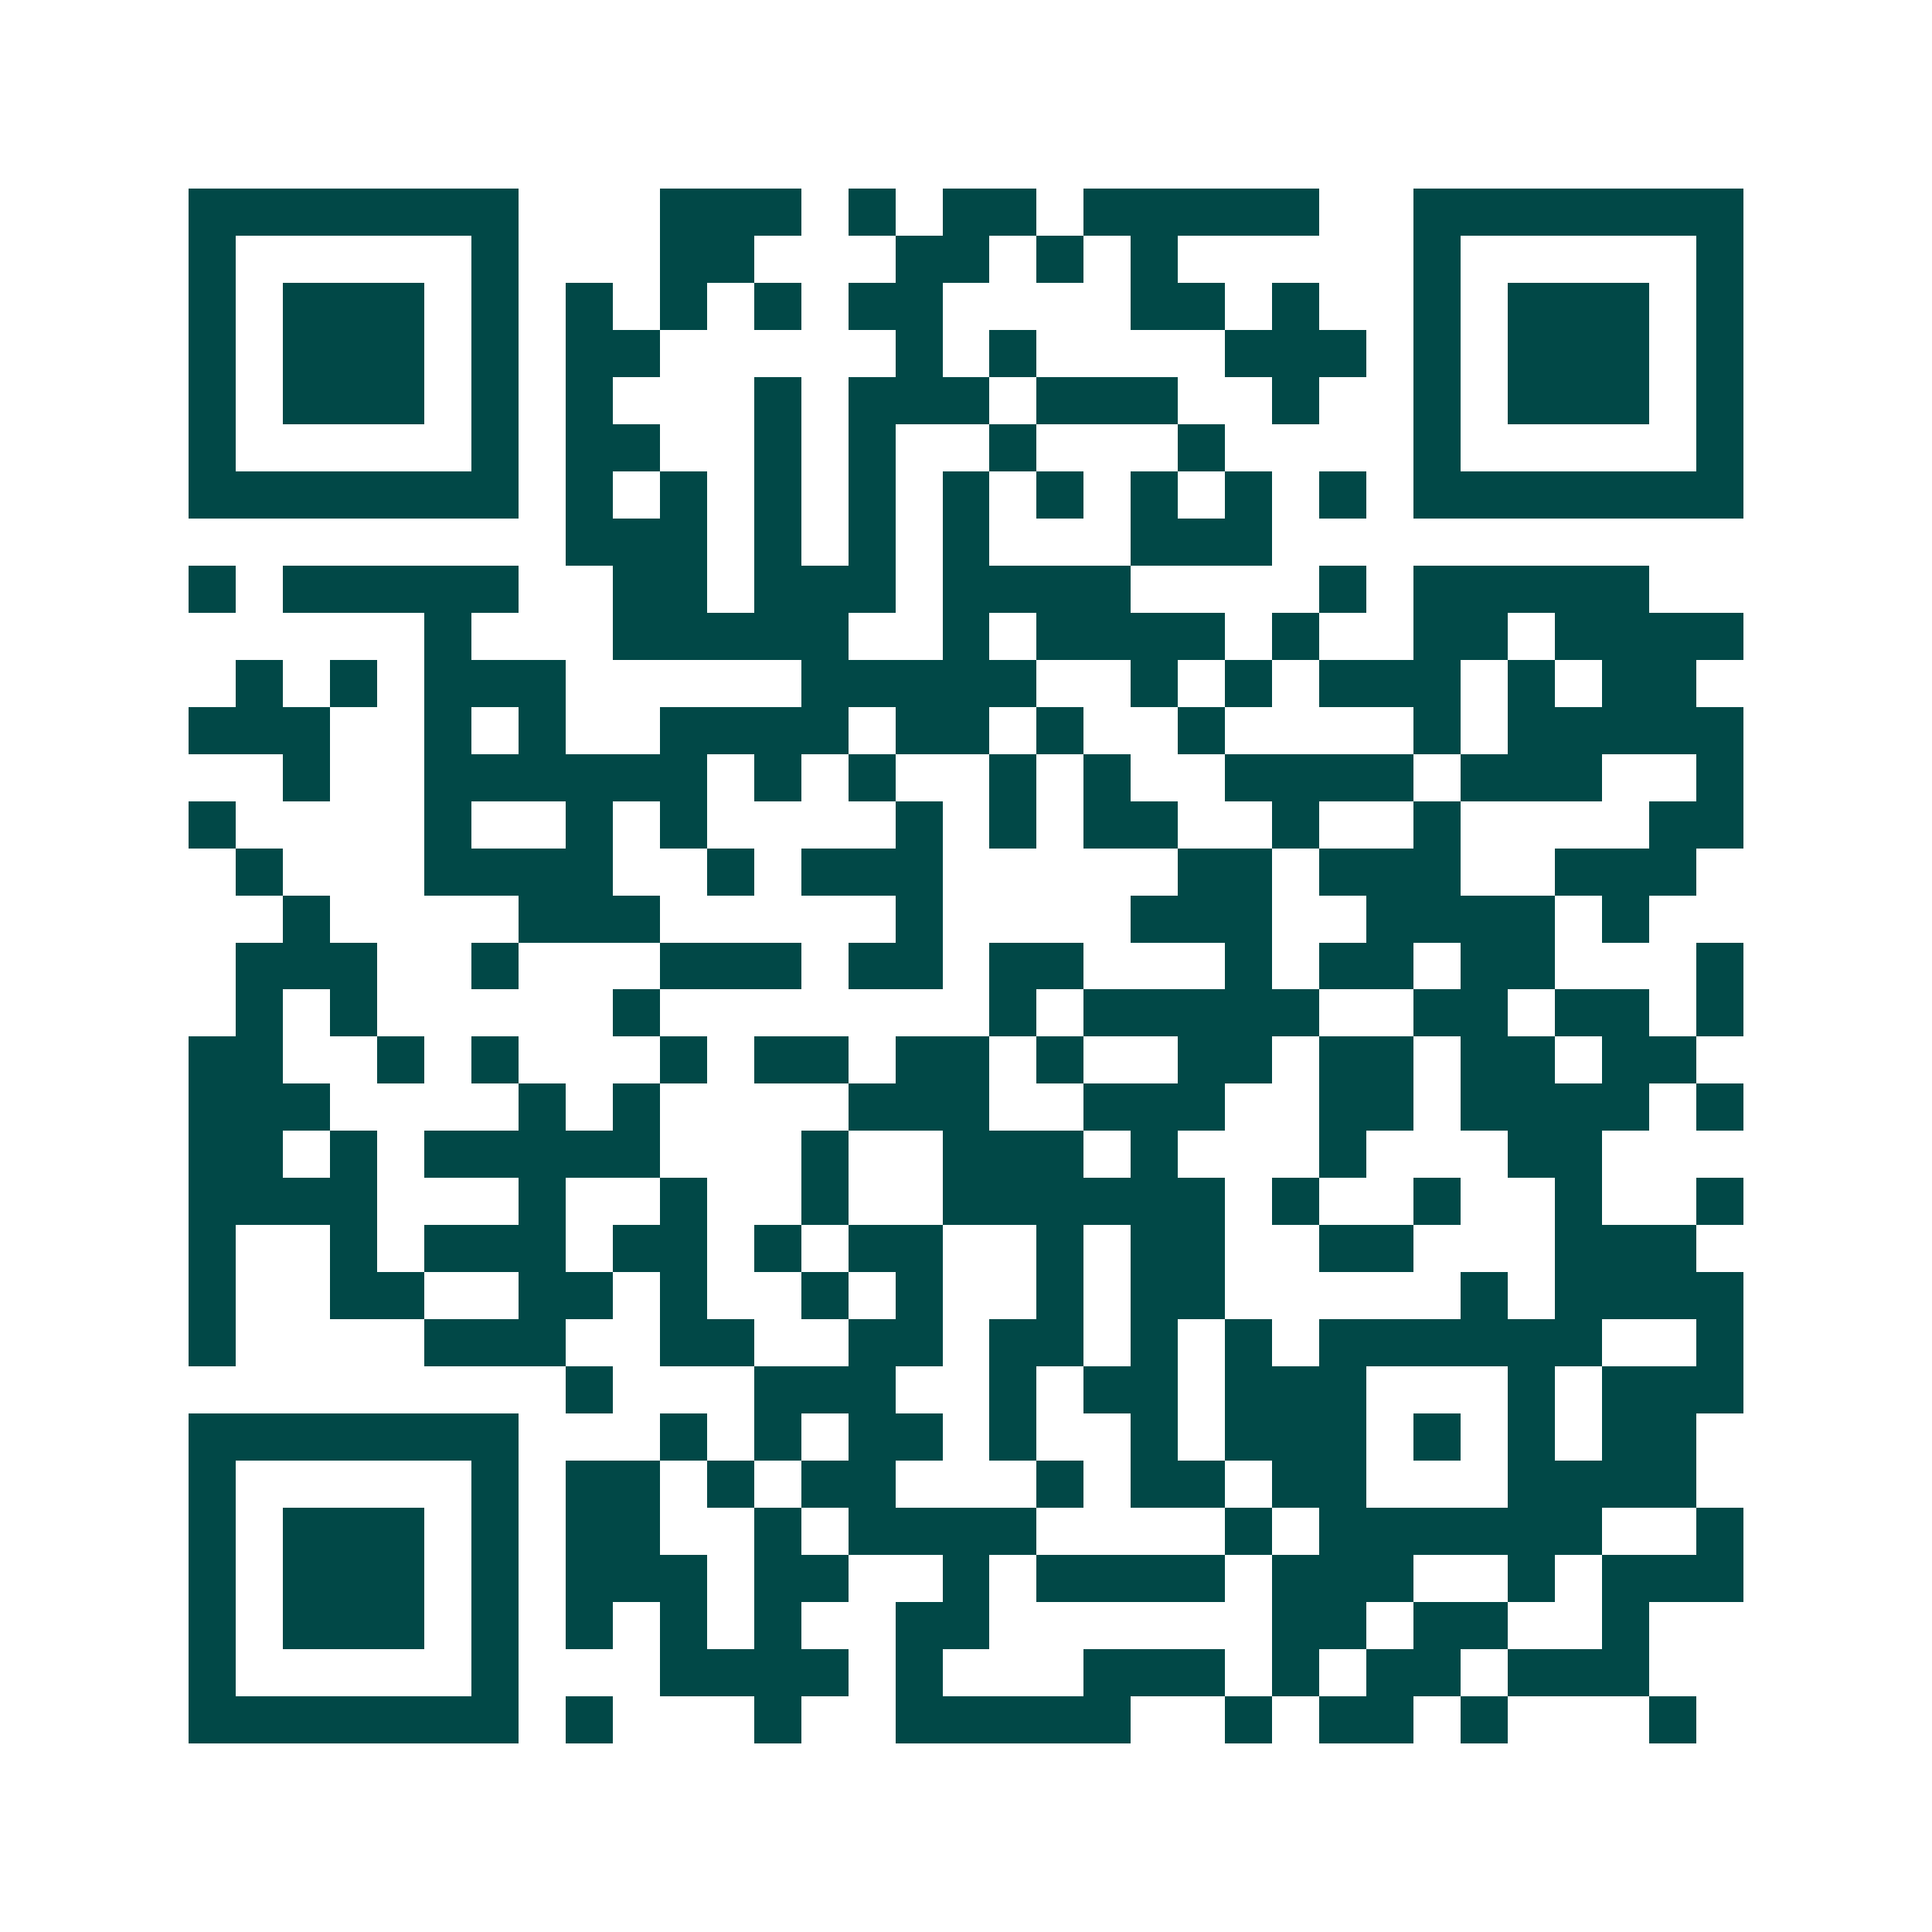 <svg xmlns="http://www.w3.org/2000/svg" width="200" height="200" viewBox="0 0 41 41" shape-rendering="crispEdges"><path fill="#ffffff" d="M0 0h41v41H0z"/><path stroke="#014847" d="M4 4.5h7m3 0h3m1 0h1m1 0h2m1 0h5m2 0h7M4 5.5h1m5 0h1m3 0h2m3 0h2m1 0h1m1 0h1m5 0h1m5 0h1M4 6.5h1m1 0h3m1 0h1m1 0h1m1 0h1m1 0h1m1 0h2m4 0h2m1 0h1m2 0h1m1 0h3m1 0h1M4 7.5h1m1 0h3m1 0h1m1 0h2m5 0h1m1 0h1m4 0h3m1 0h1m1 0h3m1 0h1M4 8.5h1m1 0h3m1 0h1m1 0h1m3 0h1m1 0h3m1 0h3m2 0h1m2 0h1m1 0h3m1 0h1M4 9.5h1m5 0h1m1 0h2m2 0h1m1 0h1m2 0h1m3 0h1m4 0h1m5 0h1M4 10.5h7m1 0h1m1 0h1m1 0h1m1 0h1m1 0h1m1 0h1m1 0h1m1 0h1m1 0h1m1 0h7M12 11.5h3m1 0h1m1 0h1m1 0h1m3 0h3M4 12.5h1m1 0h5m2 0h2m1 0h3m1 0h4m4 0h1m1 0h5M9 13.5h1m3 0h5m2 0h1m1 0h4m1 0h1m2 0h2m1 0h4M5 14.5h1m1 0h1m1 0h3m5 0h5m2 0h1m1 0h1m1 0h3m1 0h1m1 0h2M4 15.5h3m2 0h1m1 0h1m2 0h4m1 0h2m1 0h1m2 0h1m4 0h1m1 0h5M6 16.5h1m2 0h6m1 0h1m1 0h1m2 0h1m1 0h1m2 0h4m1 0h3m2 0h1M4 17.5h1m4 0h1m2 0h1m1 0h1m4 0h1m1 0h1m1 0h2m2 0h1m2 0h1m4 0h2M5 18.5h1m3 0h4m2 0h1m1 0h3m5 0h2m1 0h3m2 0h3M6 19.5h1m4 0h3m5 0h1m4 0h3m2 0h4m1 0h1M5 20.5h3m2 0h1m3 0h3m1 0h2m1 0h2m3 0h1m1 0h2m1 0h2m3 0h1M5 21.5h1m1 0h1m5 0h1m7 0h1m1 0h5m2 0h2m1 0h2m1 0h1M4 22.5h2m2 0h1m1 0h1m3 0h1m1 0h2m1 0h2m1 0h1m2 0h2m1 0h2m1 0h2m1 0h2M4 23.5h3m4 0h1m1 0h1m4 0h3m2 0h3m2 0h2m1 0h4m1 0h1M4 24.5h2m1 0h1m1 0h5m3 0h1m2 0h3m1 0h1m3 0h1m3 0h2M4 25.5h4m3 0h1m2 0h1m2 0h1m2 0h6m1 0h1m2 0h1m2 0h1m2 0h1M4 26.5h1m2 0h1m1 0h3m1 0h2m1 0h1m1 0h2m2 0h1m1 0h2m2 0h2m3 0h3M4 27.5h1m2 0h2m2 0h2m1 0h1m2 0h1m1 0h1m2 0h1m1 0h2m5 0h1m1 0h4M4 28.5h1m4 0h3m2 0h2m2 0h2m1 0h2m1 0h1m1 0h1m1 0h6m2 0h1M12 29.5h1m3 0h3m2 0h1m1 0h2m1 0h3m3 0h1m1 0h3M4 30.5h7m3 0h1m1 0h1m1 0h2m1 0h1m2 0h1m1 0h3m1 0h1m1 0h1m1 0h2M4 31.5h1m5 0h1m1 0h2m1 0h1m1 0h2m3 0h1m1 0h2m1 0h2m3 0h4M4 32.5h1m1 0h3m1 0h1m1 0h2m2 0h1m1 0h4m4 0h1m1 0h6m2 0h1M4 33.5h1m1 0h3m1 0h1m1 0h3m1 0h2m2 0h1m1 0h4m1 0h3m2 0h1m1 0h3M4 34.5h1m1 0h3m1 0h1m1 0h1m1 0h1m1 0h1m2 0h2m6 0h2m1 0h2m2 0h1M4 35.5h1m5 0h1m3 0h4m1 0h1m3 0h3m1 0h1m1 0h2m1 0h3M4 36.5h7m1 0h1m3 0h1m2 0h5m2 0h1m1 0h2m1 0h1m3 0h1"/></svg>

